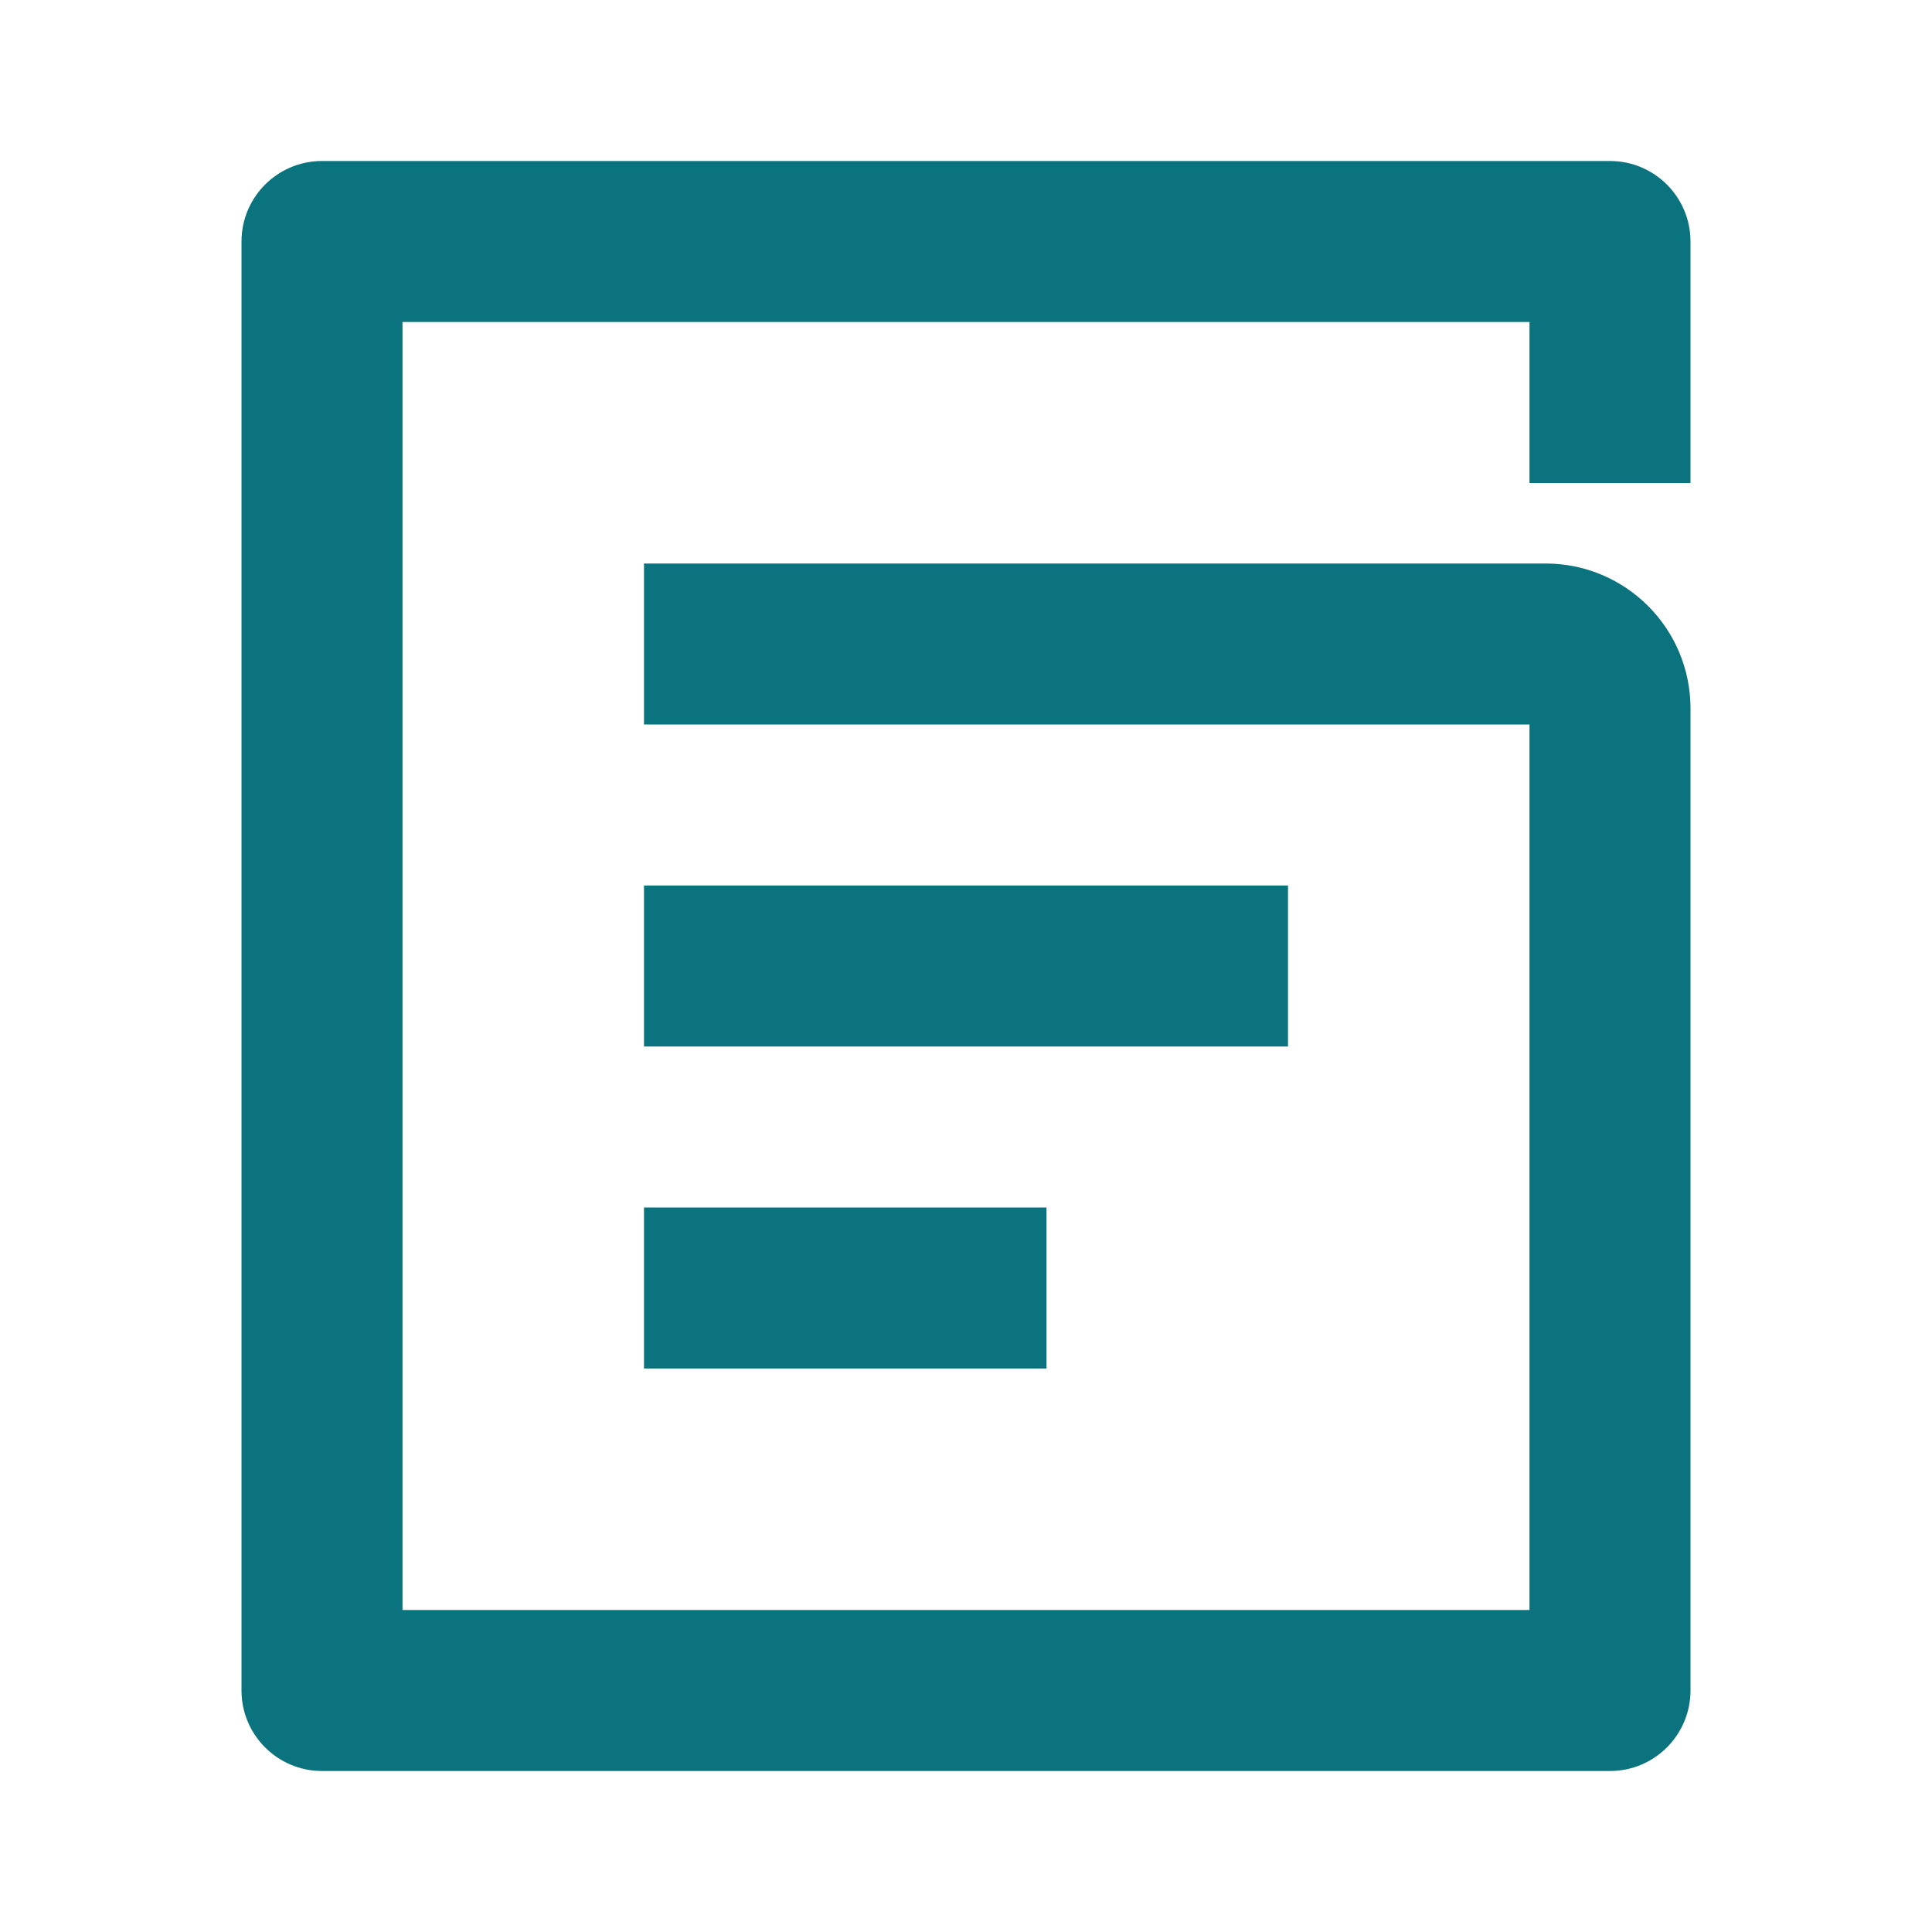 <svg width="24" height="24" viewBox="0 0 24 24" fill="none" xmlns="http://www.w3.org/2000/svg">
<path d="M20 22H4C3.448 22 3 21.552 3 21V3C3 2.448 3.448 2 4 2H20C20.552 2 21 2.448 21 3V6H19V4H5V20H19V9H8V7H19H19.2C20.194 7 21 7.806 21 8.8V21C21 21.552 20.552 22 20 22Z" fill="#0B737D"/>
<path d="M8 11H16V13H8V11Z" fill="#0B737D"/>
<path d="M8 15H13V17H8V15Z" fill="#0B737D"/>
</svg>
